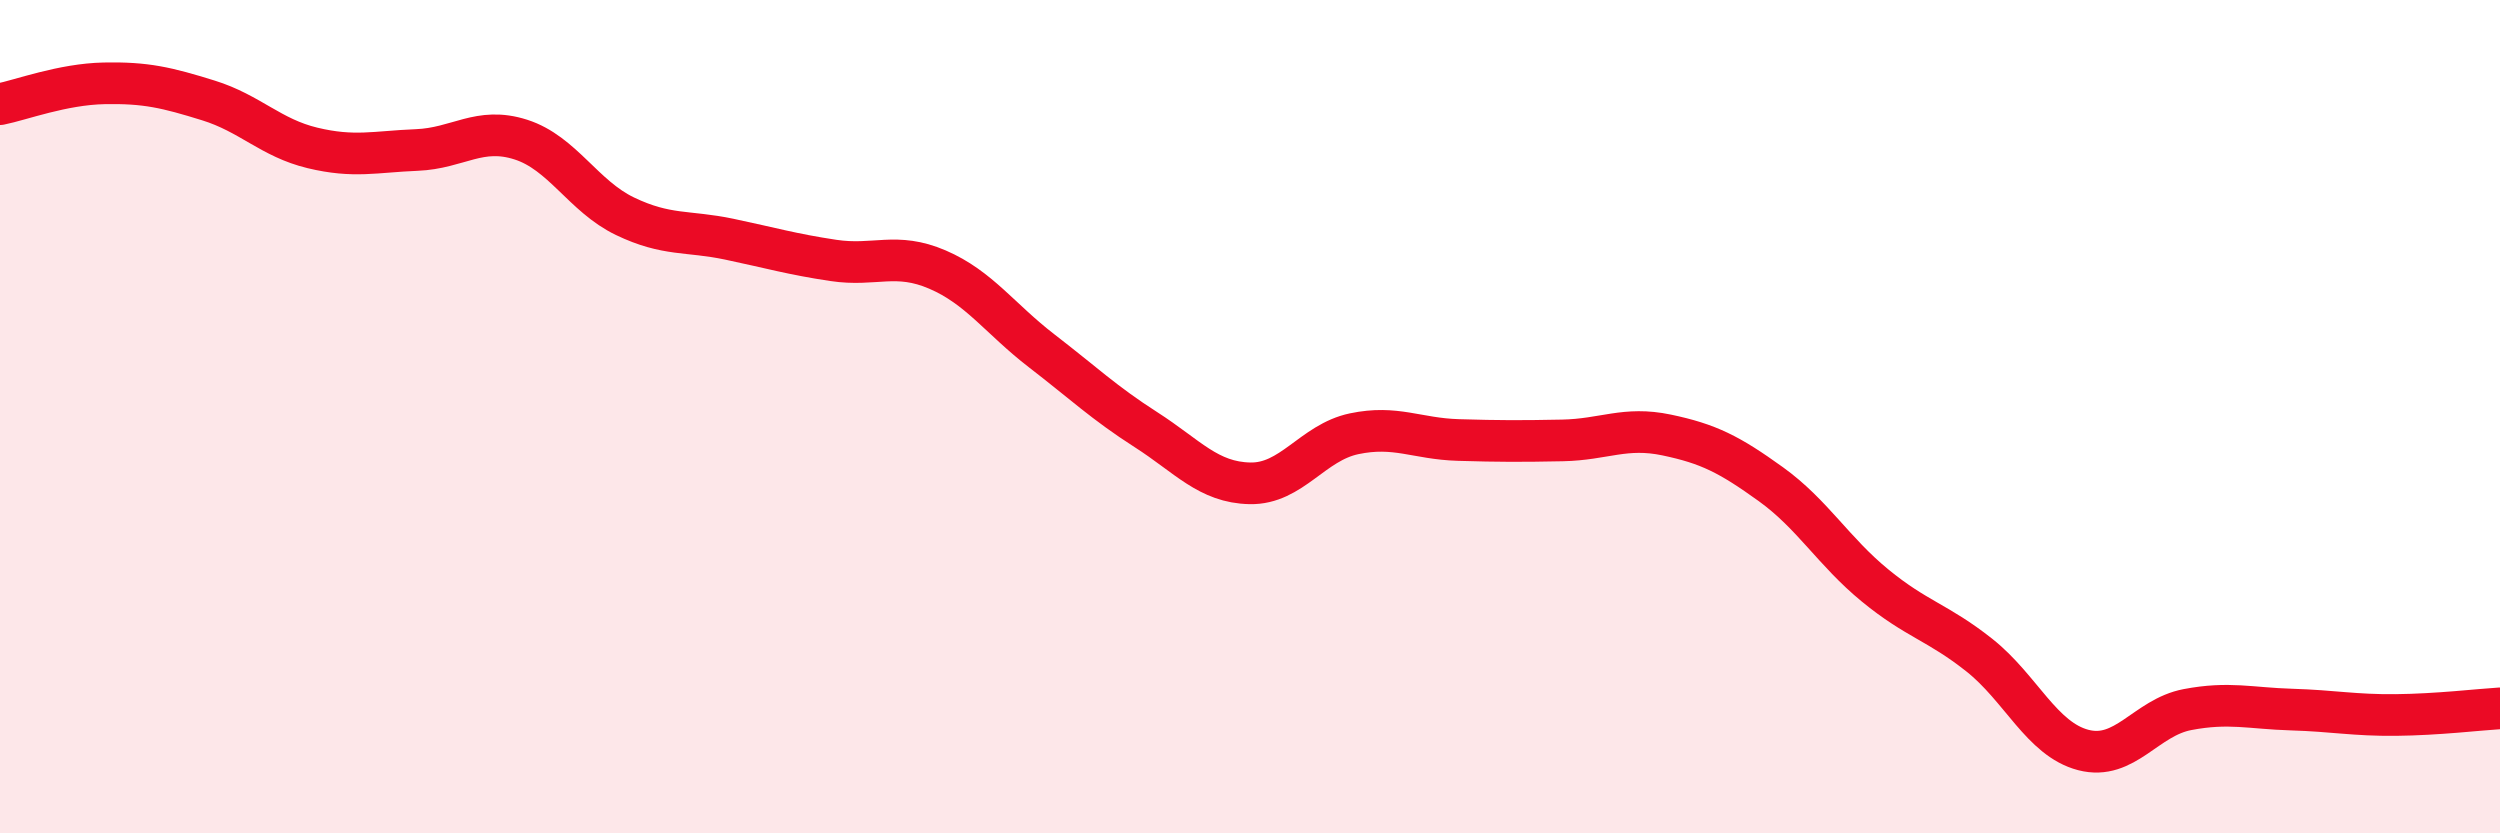 
    <svg width="60" height="20" viewBox="0 0 60 20" xmlns="http://www.w3.org/2000/svg">
      <path
        d="M 0,2.5 C 0.5,2.4 1.5,2.02 2.5,2 C 3.5,1.98 4,2.1 5,2.41 C 6,2.72 6.5,3.31 7.5,3.55 C 8.5,3.79 9,3.64 10,3.6 C 11,3.56 11.5,3.03 12.5,3.35 C 13.5,3.67 14,4.71 15,5.19 C 16,5.67 16.5,5.53 17.5,5.74 C 18.5,5.95 19,6.1 20,6.25 C 21,6.4 21.5,6.04 22.5,6.47 C 23.5,6.9 24,7.65 25,8.42 C 26,9.19 26.5,9.67 27.5,10.31 C 28.5,10.95 29,11.58 30,11.6 C 31,11.62 31.5,10.62 32.5,10.41 C 33.5,10.2 34,10.53 35,10.56 C 36,10.59 36.5,10.59 37.5,10.57 C 38.5,10.55 39,10.23 40,10.44 C 41,10.65 41.5,10.9 42.5,11.62 C 43.5,12.34 44,13.23 45,14.05 C 46,14.87 46.5,14.93 47.5,15.72 C 48.5,16.51 49,17.74 50,18 C 51,18.26 51.5,17.22 52.5,17.03 C 53.5,16.84 54,17 55,17.03 C 56,17.06 56.5,17.17 57.5,17.16 C 58.5,17.15 59.5,17.03 60,17L60 20L0 20Z"
        fill="#EB0A25"
        opacity="0.1"
        stroke-linecap="round"
        stroke-linejoin="round"
      />
      <path
        d="M 0,2.5 C 0.5,2.4 1.5,2.02 2.5,2 C 3.5,1.98 4,2.1 5,2.41 C 6,2.72 6.5,3.31 7.5,3.55 C 8.5,3.79 9,3.64 10,3.6 C 11,3.56 11.5,3.03 12.5,3.35 C 13.5,3.67 14,4.71 15,5.19 C 16,5.67 16.5,5.53 17.5,5.74 C 18.5,5.95 19,6.1 20,6.25 C 21,6.4 21.5,6.04 22.5,6.47 C 23.5,6.9 24,7.65 25,8.42 C 26,9.19 26.5,9.67 27.5,10.31 C 28.5,10.95 29,11.58 30,11.6 C 31,11.62 31.5,10.62 32.5,10.41 C 33.5,10.2 34,10.53 35,10.56 C 36,10.59 36.5,10.59 37.5,10.57 C 38.5,10.55 39,10.23 40,10.44 C 41,10.65 41.5,10.9 42.5,11.62 C 43.5,12.34 44,13.23 45,14.05 C 46,14.87 46.5,14.93 47.5,15.72 C 48.5,16.51 49,17.74 50,18 C 51,18.26 51.5,17.22 52.5,17.03 C 53.5,16.84 54,17 55,17.03 C 56,17.06 56.5,17.17 57.5,17.16 C 58.5,17.15 59.5,17.03 60,17"
        stroke="#EB0A25"
        stroke-width="1"
        fill="none"
        stroke-linecap="round"
        stroke-linejoin="round"
      />
    </svg>
  